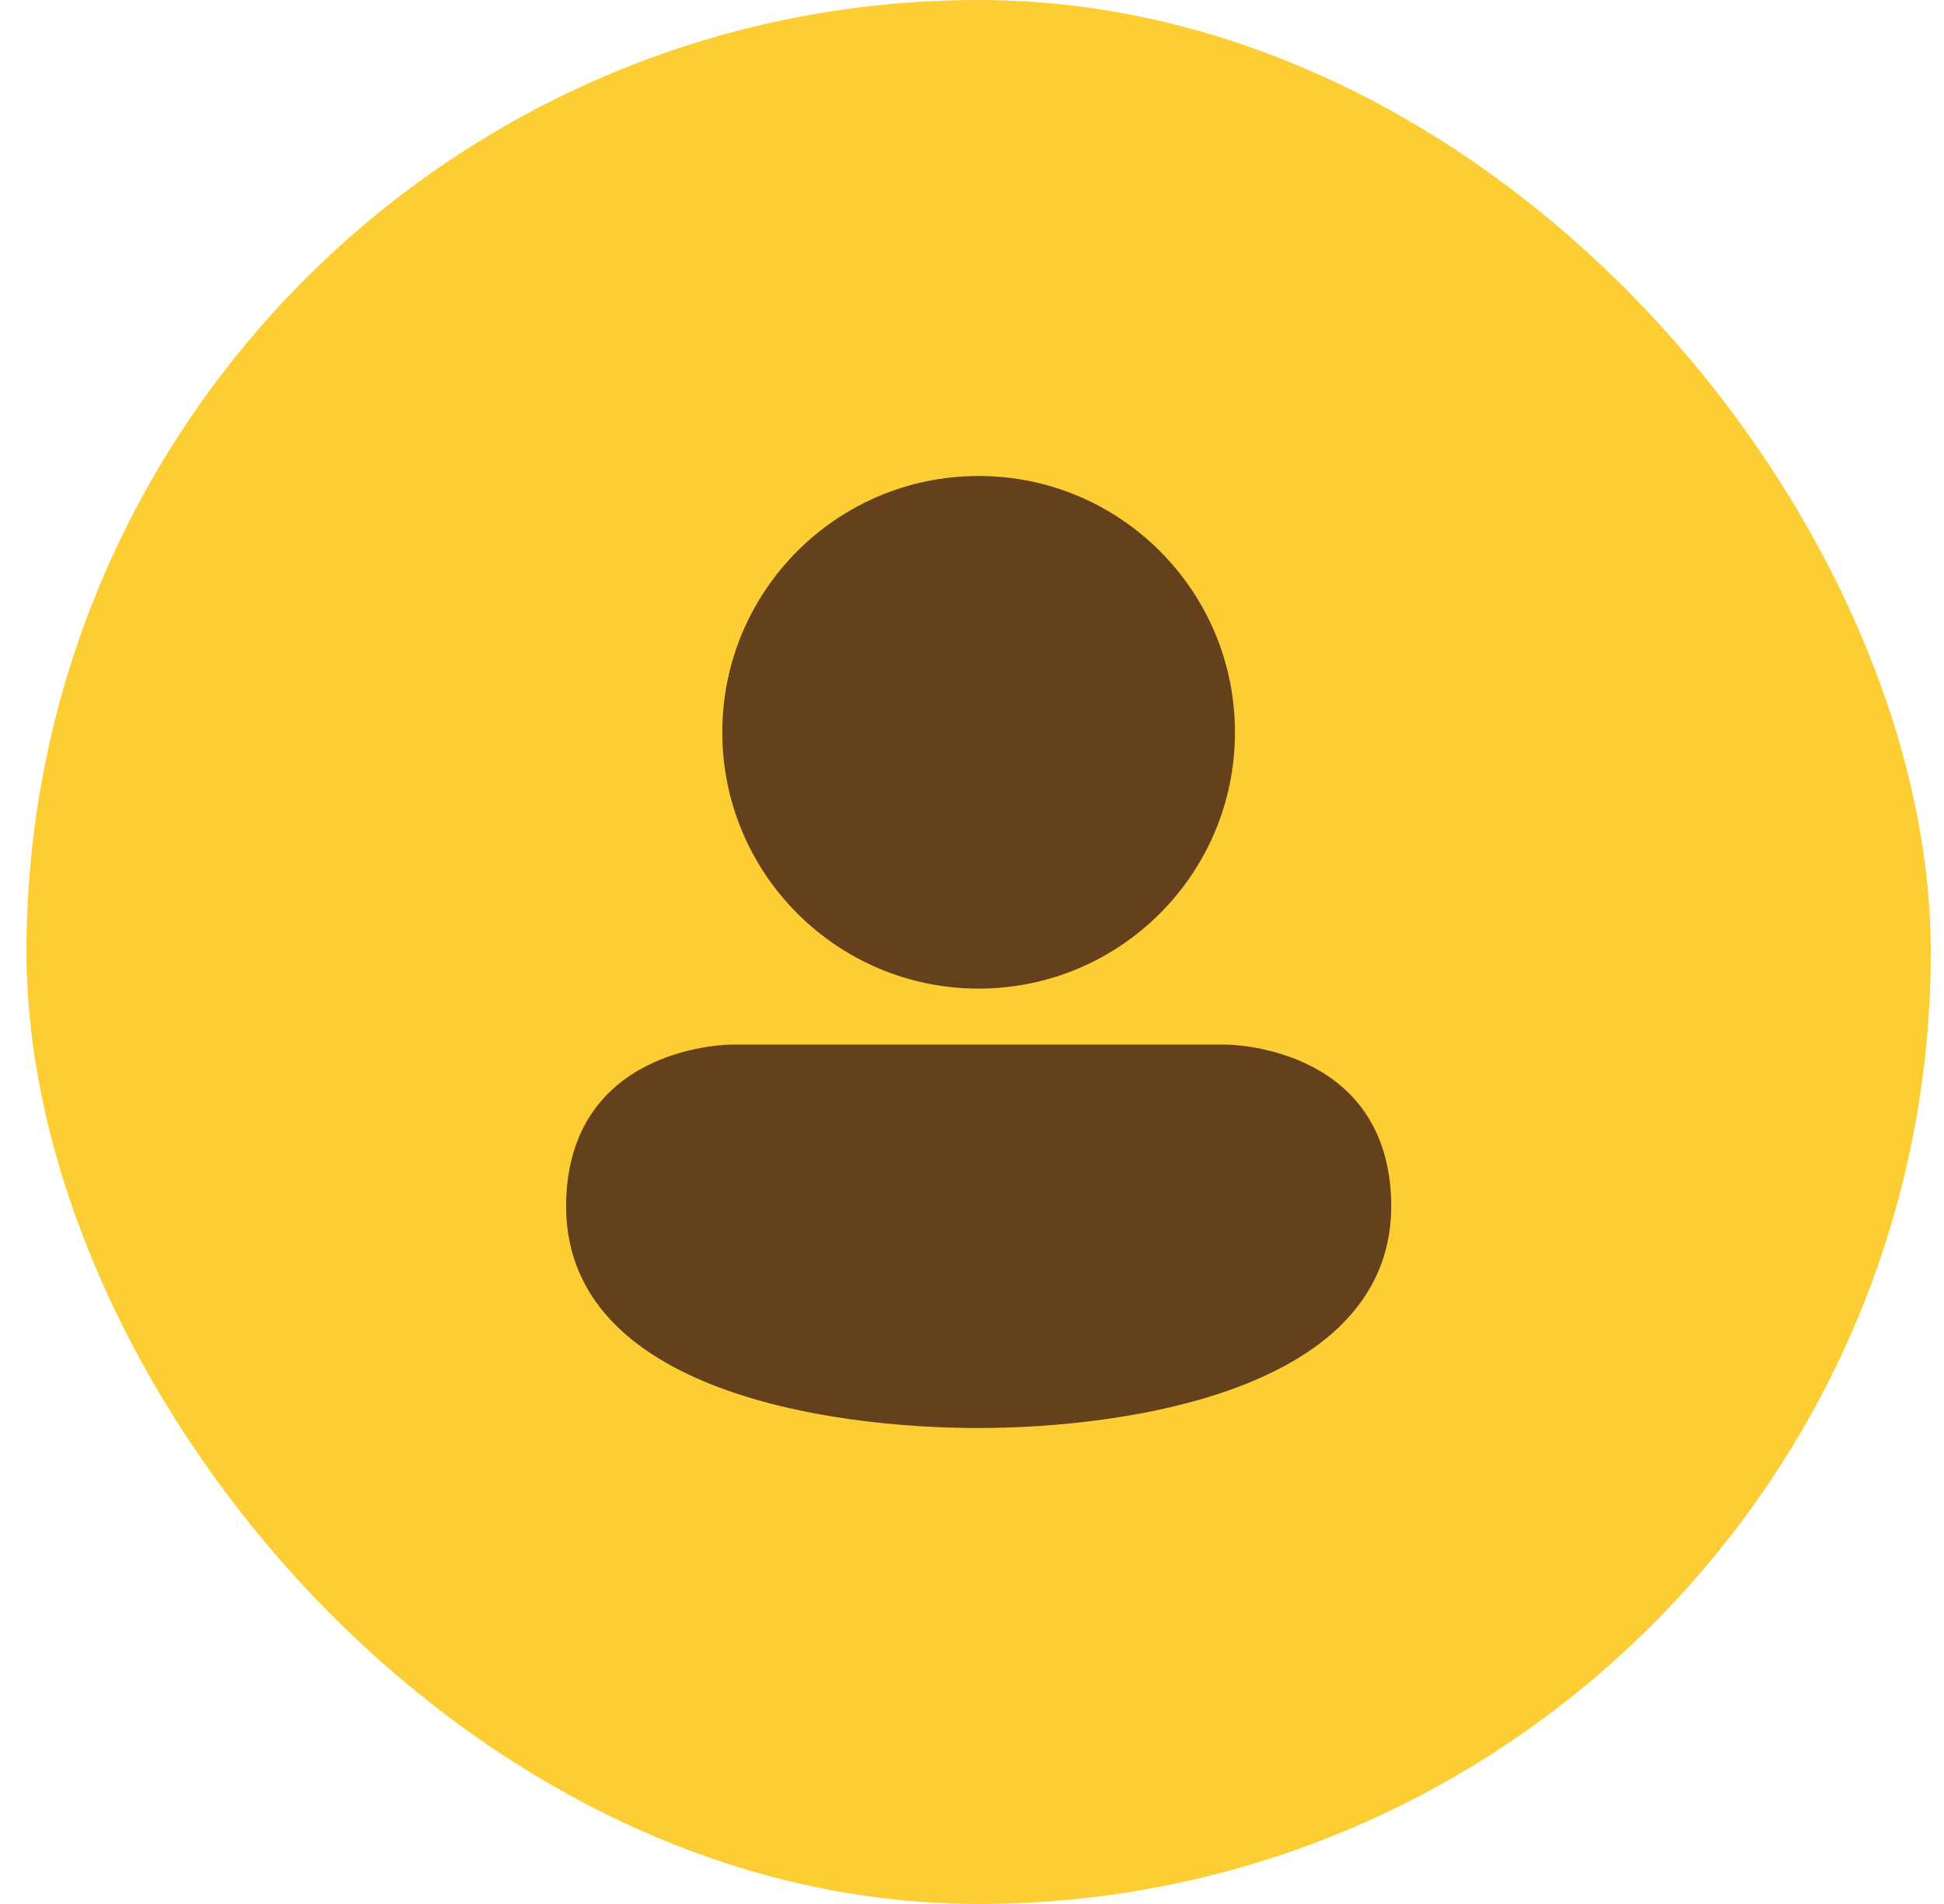 <svg width="49" height="48" viewBox="0 0 49 48" fill="none" xmlns="http://www.w3.org/2000/svg">
<rect x="0.667" width="48" height="48" rx="24" fill="#FDCE34"/>
<path d="M24.667 24.923C21.099 24.923 18.206 22.029 18.206 18.461C18.206 14.893 21.099 12 24.667 12C28.235 12 31.128 14.893 31.128 18.461C31.128 22.029 28.235 24.923 24.667 24.923Z" fill="#65401C"/>
<path d="M30.903 26.335C30.913 26.335 34.757 26.335 35.051 29.987C35.456 35.025 28.424 35.997 24.685 36.001C21 36.007 13.876 35.089 14.285 29.987C14.58 26.333 18.423 26.335 18.433 26.335H30.903Z" fill="#65401C"/>
</svg>
